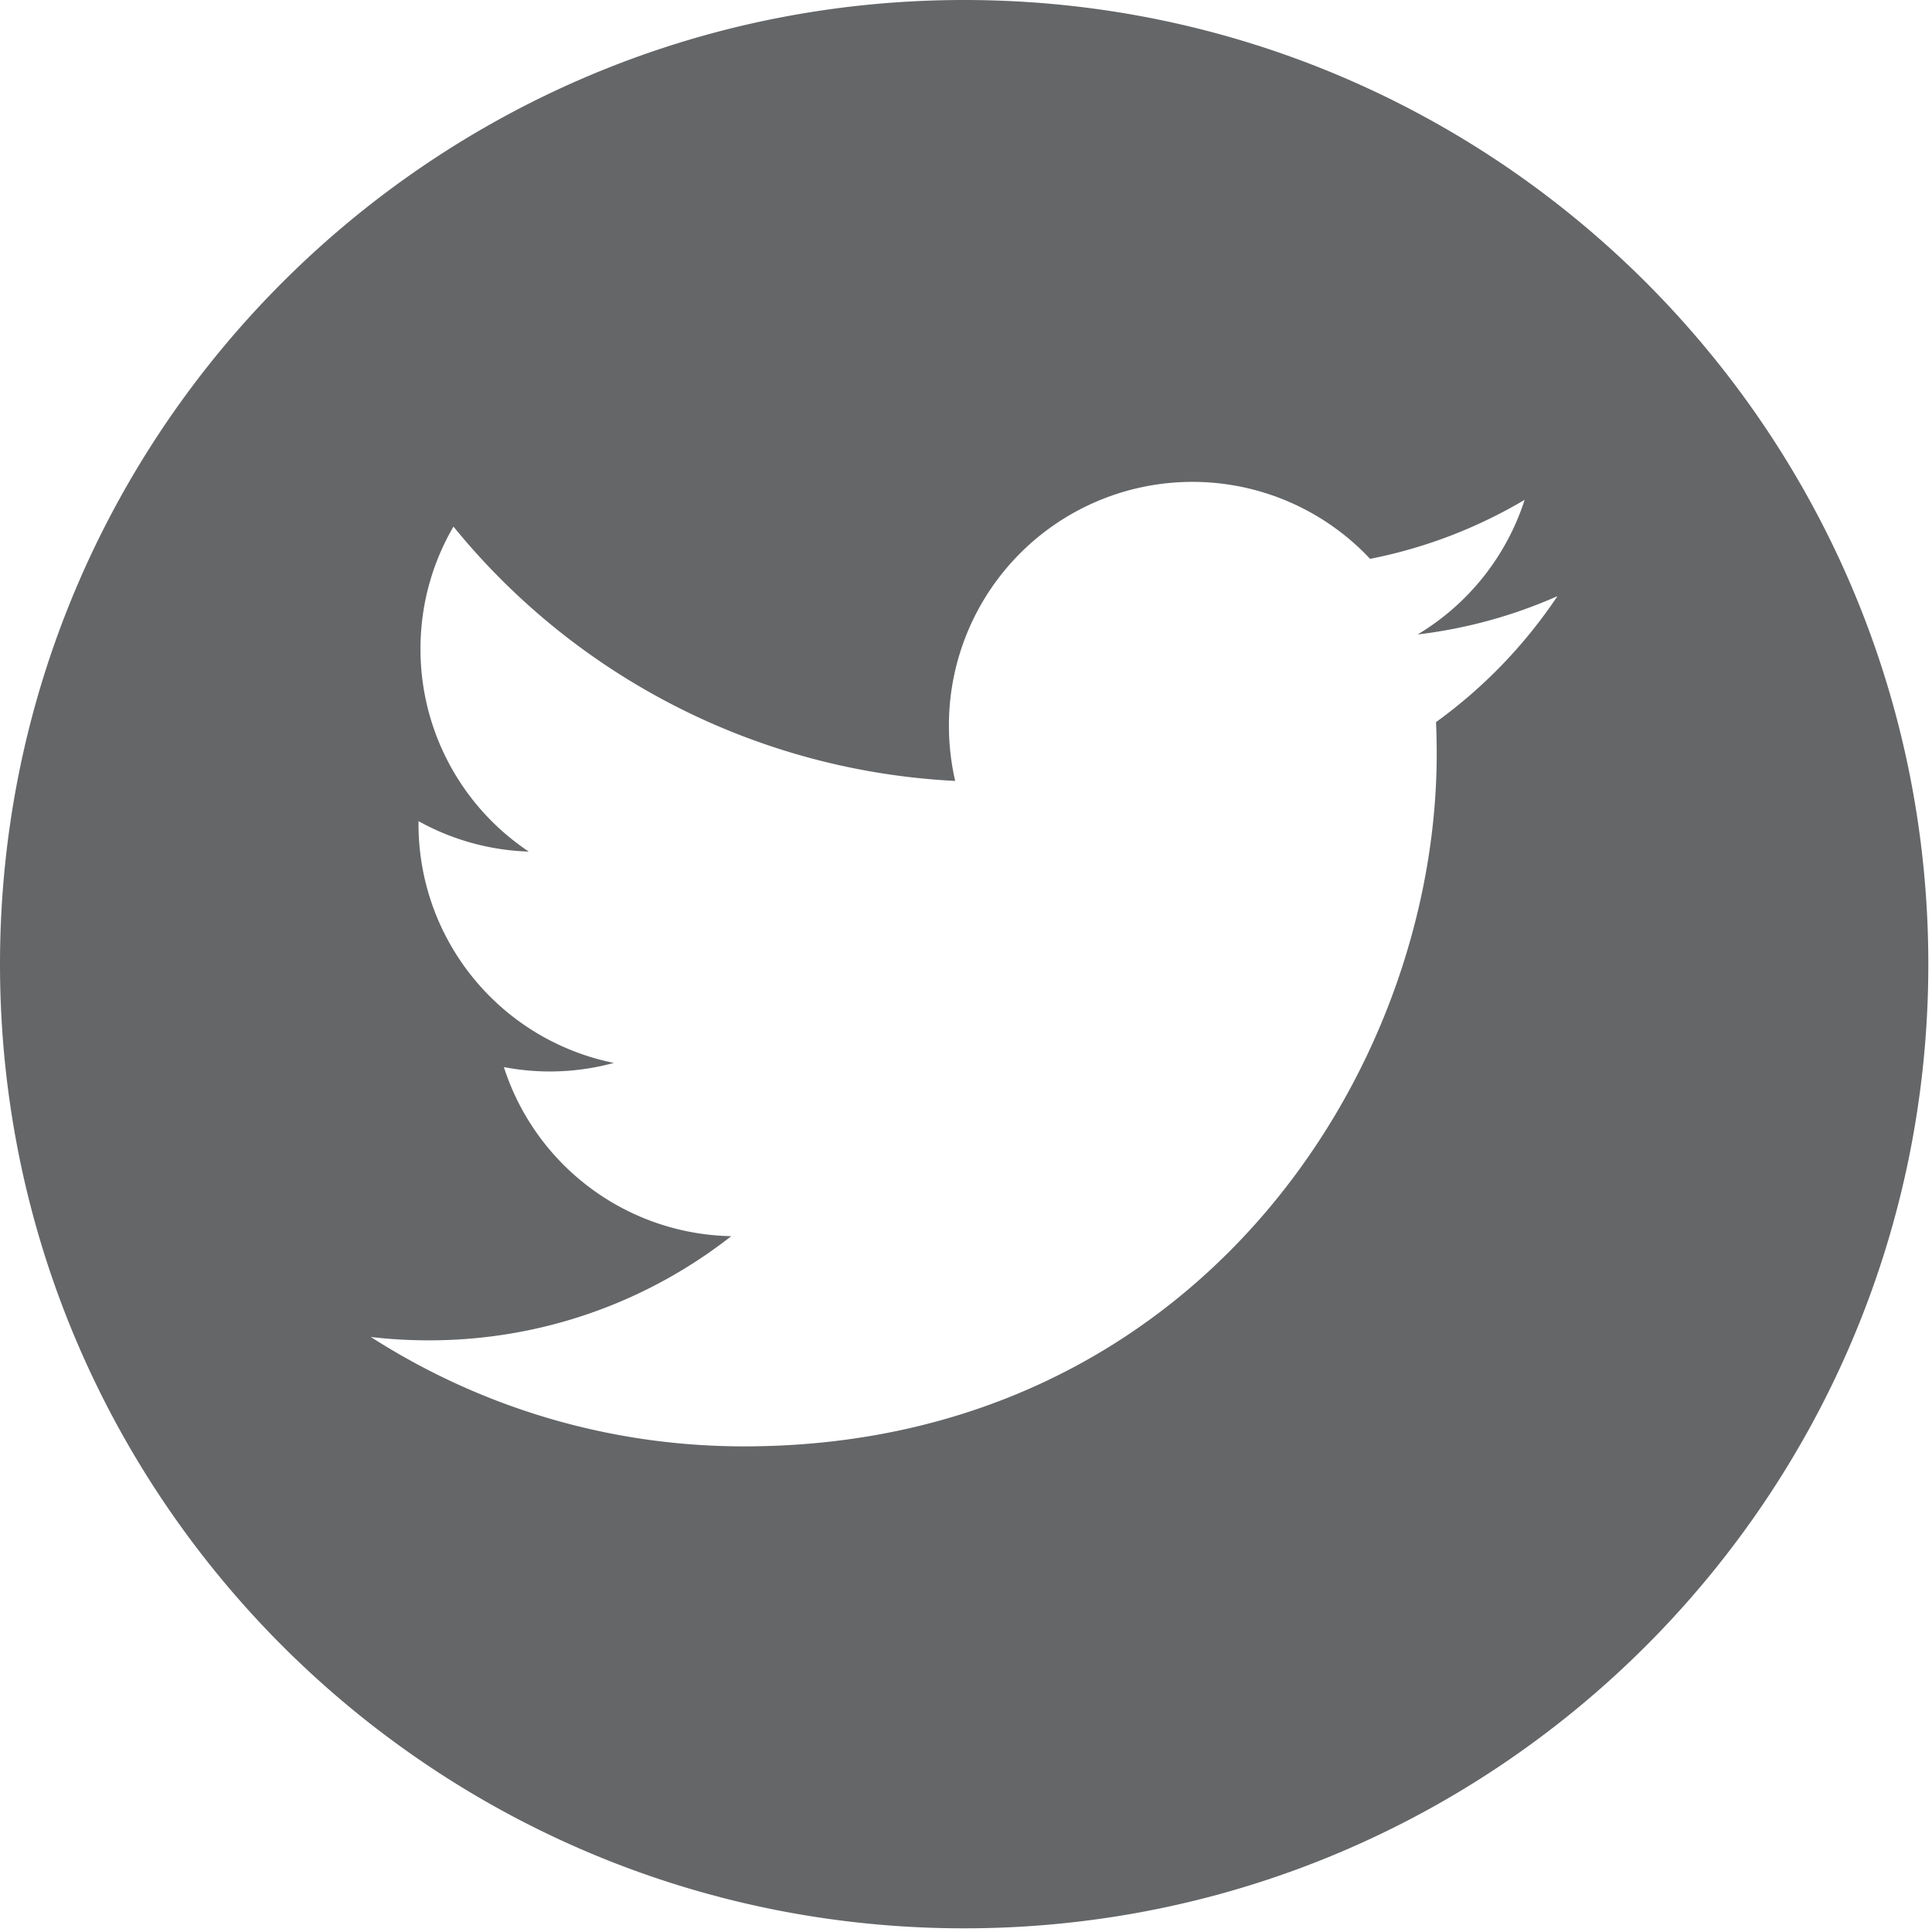 <svg xmlns="http://www.w3.org/2000/svg" width="50" height="50" viewBox="0 0 50 50">
    <path fill="#646668" fill-rule="evenodd" d="M37.164 18.69c.012.27.018.542.018.815 0 8.326-6.337 17.927-17.926 17.927-3.558 0-6.871-1.044-9.659-2.831.492.058.995.087 1.504.087 2.951 0 5.668-1.007 7.824-2.696a6.307 6.307 0 0 1-5.885-4.376 6.3 6.3 0 0 0 2.846-.108 6.304 6.304 0 0 1-5.055-6.177v-.08a6.276 6.276 0 0 0 2.854.788 6.297 6.297 0 0 1-2.803-5.245c0-1.154.311-2.237.854-3.166A17.885 17.885 0 0 0 24.72 20.21a6.379 6.379 0 0 1-.162-1.436 6.302 6.302 0 0 1 10.9-4.311 12.618 12.618 0 0 0 4-1.528 6.322 6.322 0 0 1-2.77 3.485 12.613 12.613 0 0 0 3.619-.992 12.795 12.795 0 0 1-3.144 3.261M24.952 0C11.172 0 0 11.171 0 24.953c0 13.78 11.172 24.952 24.952 24.952 13.781 0 24.953-11.171 24.953-24.952C49.905 11.17 38.733 0 24.952 0"/>
</svg>
